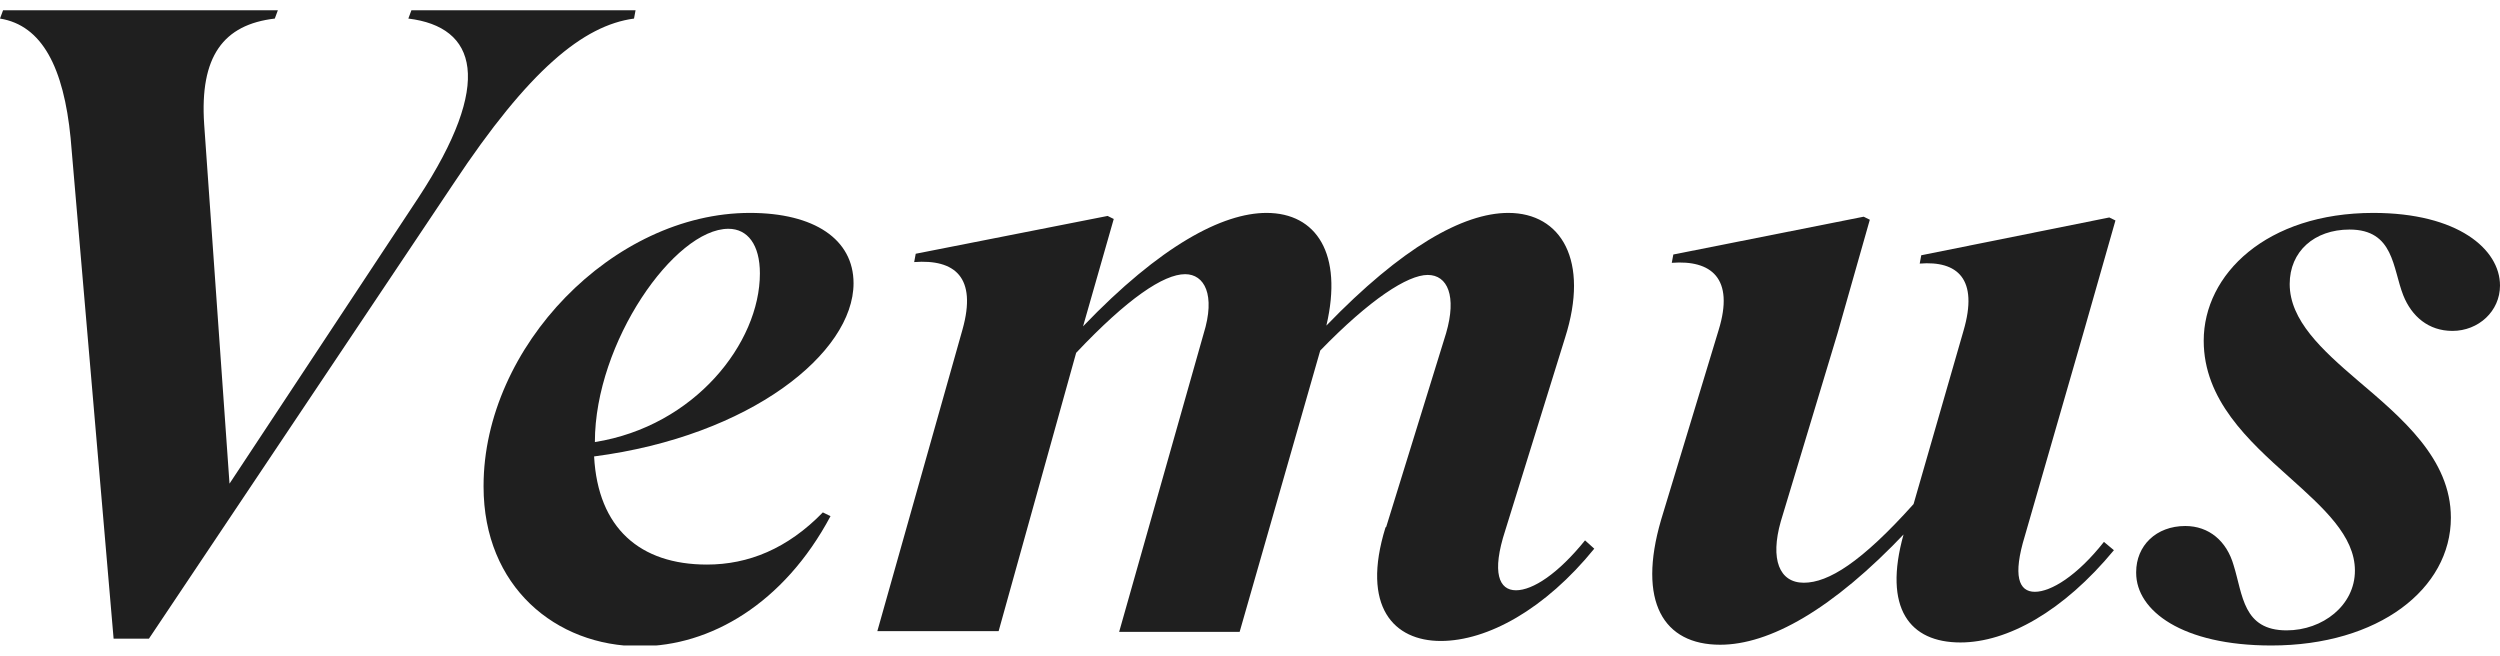 <svg width="122" height="32" viewBox="0 0 122 32" fill="none" xmlns="http://www.w3.org/2000/svg">
<g clip-path="url(#clip0_620_967)">
<path d="M5.544 31.168L3.446 6.737C3.109 3.305 2.06 1.238 0 0.906L0.15 0.5H13.56L13.41 0.906C10.9 1.201 9.739 2.751 9.964 6.073L11.2 23.602L20.415 9.652C24.123 4.006 23.261 1.312 19.927 0.906L20.077 0.5H31.015L30.94 0.906C28.468 1.238 25.808 3.415 22.137 8.951L7.267 31.168H5.581H5.544Z" fill="#1F1F1F"/>
<path d="M23.598 23.713C23.598 16.923 29.929 10.39 36.596 10.39C39.743 10.39 41.653 11.682 41.653 13.823C41.653 17.218 36.634 21.277 28.992 22.274C29.18 25.78 31.24 27.551 34.499 27.551C36.521 27.551 38.432 26.776 40.155 25.005L40.529 25.189C38.244 29.47 34.648 31.537 31.24 31.537C27.119 31.537 23.598 28.621 23.598 23.75V23.713ZM29.03 21.573C33.899 20.798 37.083 16.738 37.083 13.343C37.083 11.941 36.484 11.165 35.547 11.165C32.925 11.165 29.03 16.701 29.03 21.573Z" fill="#1F1F1F"/>
<path d="M67.649 25.706L70.57 16.258C71.095 14.45 70.645 13.417 69.671 13.417C68.698 13.417 66.862 14.598 64.427 17.107L60.494 30.836H54.614L58.734 16.295C59.333 14.376 58.771 13.38 57.835 13.38C56.786 13.38 55.026 14.561 52.516 17.218L48.733 30.799H42.814L46.972 16.074C47.684 13.527 46.597 12.642 44.612 12.789L44.687 12.383L54.052 10.538L54.351 10.686L52.853 15.926C56.636 11.977 59.67 10.39 61.805 10.39C64.24 10.39 65.551 12.383 64.727 15.889C68.398 12.088 71.394 10.39 73.605 10.39C76.189 10.39 77.575 12.716 76.376 16.48L73.455 25.89C72.781 27.957 73.155 28.806 73.979 28.806C74.803 28.806 76.039 27.994 77.35 26.37L77.8 26.776C75.403 29.729 72.593 31.279 70.308 31.279C68.023 31.279 66.413 29.618 67.611 25.743L67.649 25.706Z" fill="#1F1F1F"/>
<path d="M93.008 25.964C89.412 29.765 86.34 31.463 83.943 31.463C81.171 31.463 79.897 29.36 81.059 25.374L83.868 16.111C84.655 13.564 83.493 12.679 81.583 12.826L81.658 12.42L90.948 10.575L91.247 10.723L89.674 16.258L86.902 25.448C86.378 27.293 86.827 28.437 88.026 28.437C89.224 28.437 90.835 27.441 93.382 24.599L95.817 16.148C96.566 13.601 95.517 12.716 93.682 12.863L93.757 12.457L102.934 10.612L103.234 10.759L101.698 16.148L98.814 26.149C98.214 28.105 98.514 28.88 99.301 28.88C100.087 28.88 101.361 28.105 102.672 26.444L103.159 26.85C100.687 29.839 97.952 31.352 95.667 31.352C93.195 31.352 91.884 29.692 92.895 26.075L93.008 25.964Z" fill="#1F1F1F"/>
<path d="M104.245 27.92C104.245 26.629 105.219 25.669 106.642 25.669C107.803 25.669 108.665 26.407 109.002 27.588C109.452 29.027 109.452 30.762 111.587 30.762C113.347 30.762 114.92 29.544 114.92 27.846C114.92 26.149 113.385 24.783 111.699 23.27C109.714 21.499 107.541 19.506 107.541 16.627C107.541 13.38 110.613 10.39 115.819 10.39C119.94 10.39 122 12.162 122 13.933C122 15.188 120.951 16.148 119.678 16.148C118.516 16.148 117.692 15.446 117.28 14.413C116.756 13.085 116.831 11.202 114.658 11.202C112.935 11.202 111.737 12.273 111.737 13.86C111.737 15.631 113.31 17.07 115.033 18.546C117.205 20.392 119.603 22.384 119.603 25.263C119.603 28.732 116.082 31.5 110.838 31.5C106.492 31.5 104.245 29.802 104.245 27.957V27.92Z" fill="#1F1F1F"/>
</g>
<defs>
<clipPath id="clip0_620_967">
<rect width="122" height="31" fill="white" transform="translate(0 0.5)"/>
</clipPath>
</defs>
</svg>

